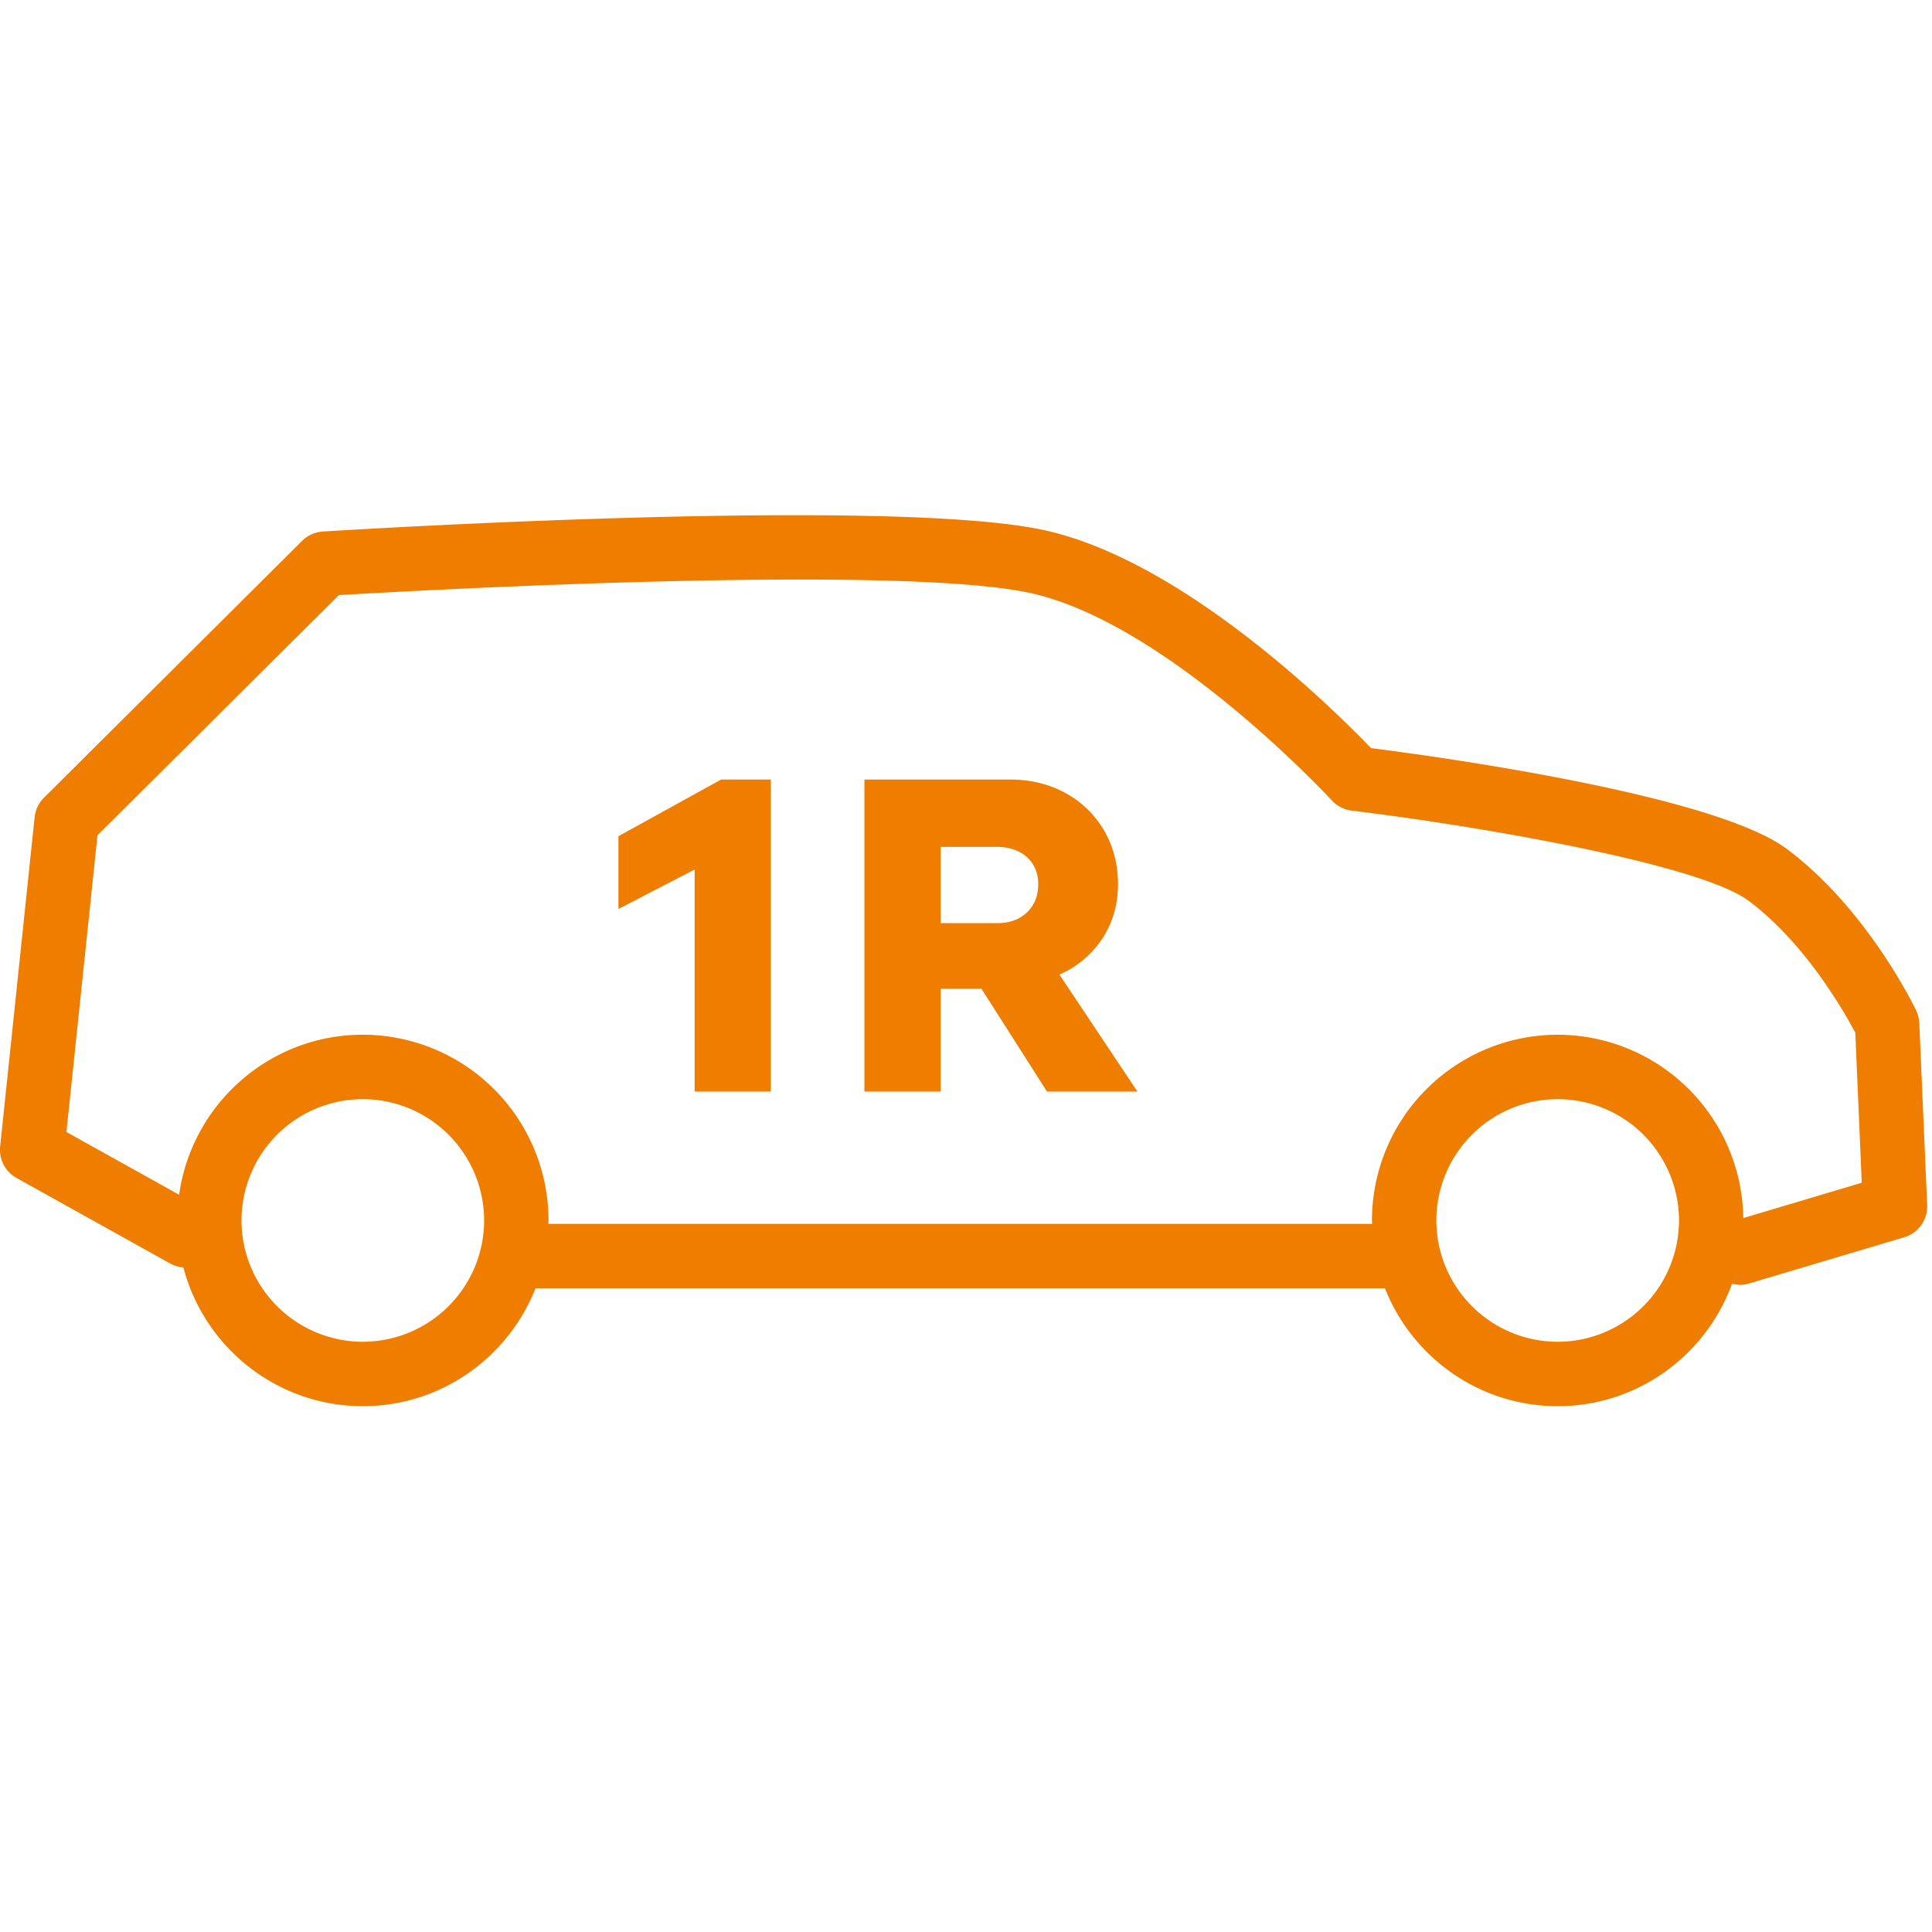 <svg width="60" height="60" xmlns="http://www.w3.org/2000/svg"><path d="M54.14 37.828l3.678-1.096-.2-4.661c-.332-.625-1.56-2.8-3.33-4.107-1.529-1.13-8.362-2.311-12.31-2.79a1.01 1.01 0 0 1-.616-.316c-.05-.054-5.047-5.45-9.292-6.425-4.049-.93-18.982-.103-21.545.048l-7.498 7.46-.964 9.214 3.5 1.949c.39-2.803 2.796-4.97 5.705-4.97a5.773 5.773 0 0 1 5.767 5.768c0 .035-.004.07-.004.106h25.582c0-.035-.006-.071-.006-.106a5.774 5.774 0 0 1 5.768-5.767 5.771 5.771 0 0 1 5.764 5.693zm-5.765 3.842a3.773 3.773 0 0 0 3.768-3.768 3.772 3.772 0 0 0-3.768-3.767 3.772 3.772 0 0 0-3.768 3.767 3.773 3.773 0 0 0 3.768 3.768zm-37.107 0a3.772 3.772 0 0 0 3.767-3.768 3.771 3.771 0 0 0-3.767-3.767A3.772 3.772 0 0 0 7.5 37.902a3.773 3.773 0 0 0 3.768 3.768zm48.337-9.903l.245 5.658a1 1 0 0 1-.714 1l-4.819 1.436a.98.98 0 0 1-.285.042.97.97 0 0 1-.24-.04c-.805 2.217-2.925 3.807-5.417 3.807-2.437 0-4.52-1.522-5.365-3.662H16.632c-.844 2.14-2.927 3.662-5.364 3.662-2.677 0-4.926-1.835-5.574-4.311a1.012 1.012 0 0 1-.405-.117l-4.776-2.66a1 1 0 0 1-.508-.98l1.07-10.222a.995.995 0 0 1 .29-.605l8.017-7.978a1 1 0 0 1 .643-.29c.724-.045 17.802-1.103 22.492-.023 4.31.99 8.925 5.567 10.061 6.749 2.085.266 10.621 1.44 12.897 3.12 2.482 1.835 3.97 4.895 4.032 5.025a.993.993 0 0 1 .098.389zm-37.207-7.558h1.542v9.69h-2.367v-6.895l-2.367 1.225V25.97l3.192-1.762zm6.815 4.46h1.76c.378 0 .682-.11.917-.331.235-.22.352-.513.352-.881a1.13 1.13 0 0 0-.166-.62 1.061 1.061 0 0 0-.454-.398 1.501 1.501 0 0 0-.648-.138h-1.761v2.368zm1.267 2.038h-1.267v3.192h-2.368v-9.69h4.515c.652 0 1.233.143 1.743.427a3.09 3.09 0 0 1 1.189 1.163c.285.49.428 1.044.428 1.658 0 .634-.162 1.196-.484 1.687a3.037 3.037 0 0 1-1.335 1.122l2.423 3.633h-2.808l-2.036-3.192z" fill="#EF7D00" fill-rule="evenodd"></path></svg>